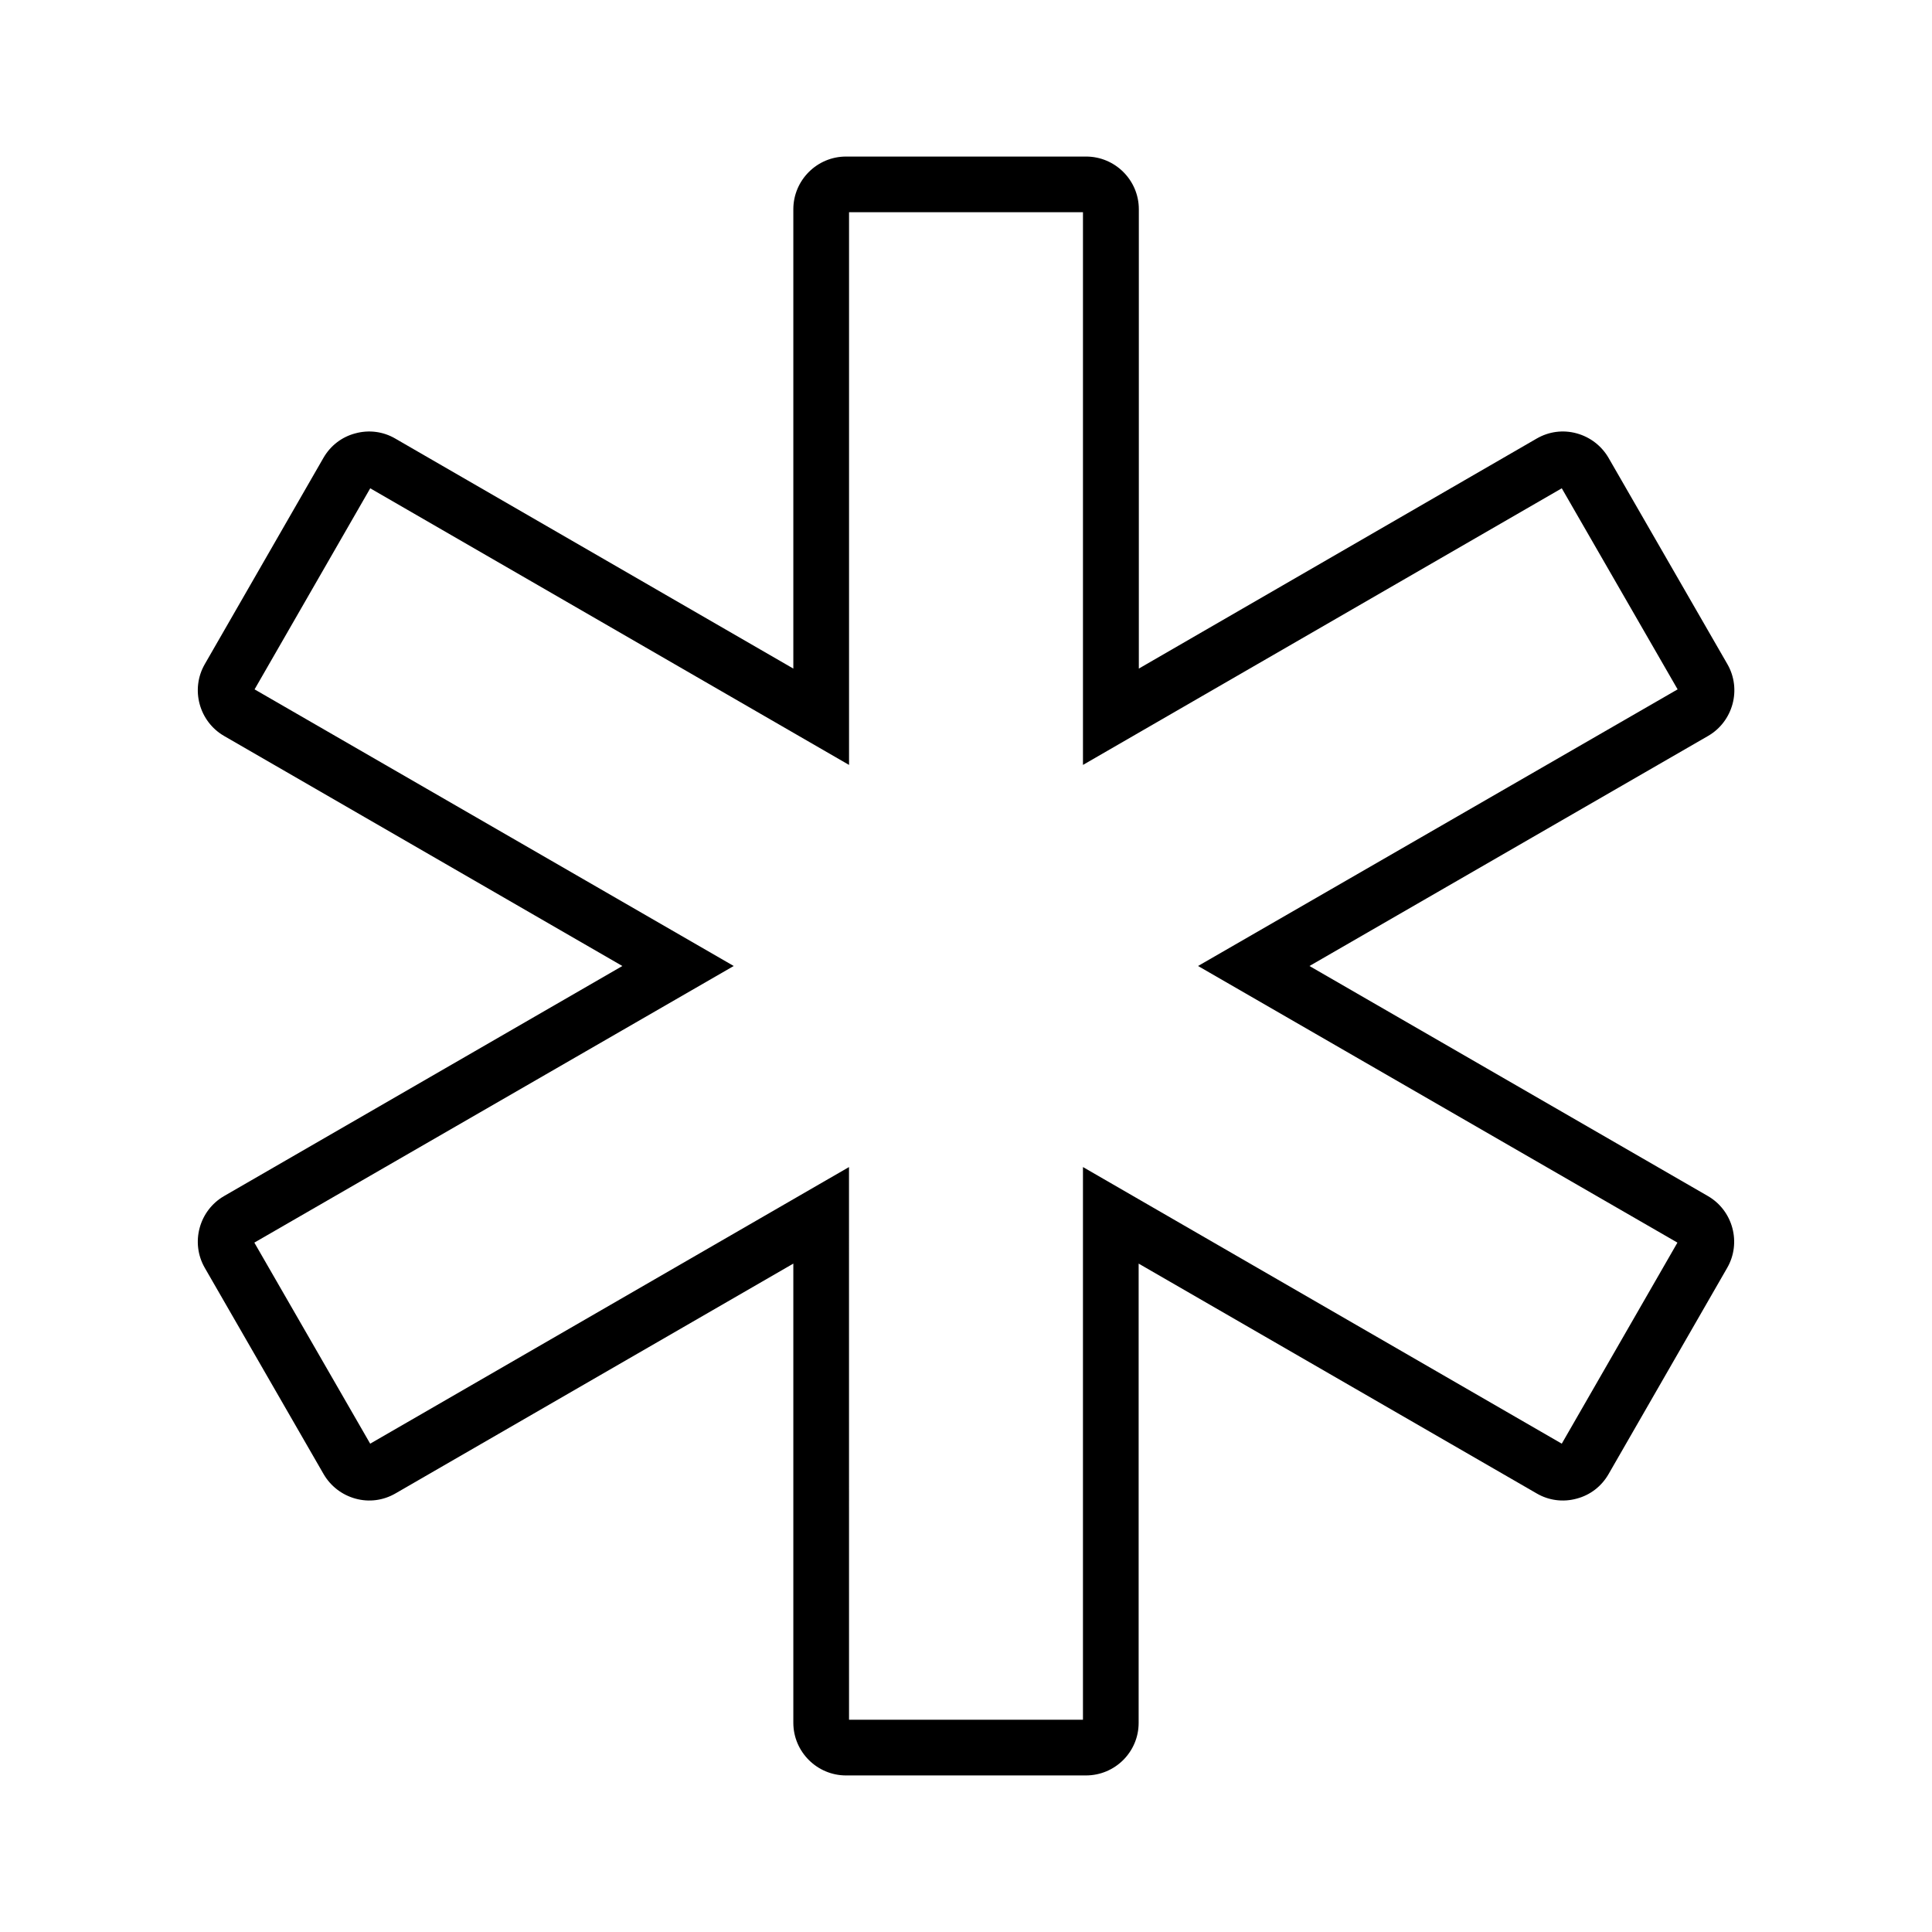 <?xml version="1.0" encoding="UTF-8"?>
<!-- Uploaded to: SVG Repo, www.svgrepo.com, Generator: SVG Repo Mixer Tools -->
<svg fill="#000000" width="800px" height="800px" version="1.1" viewBox="144 144 512 512" xmlns="http://www.w3.org/2000/svg">
 <path d="m431.78 614.51h-63.566c-7.676 0-13.973-6.25-13.973-13.973v-121.67l-105.44 60.91c-3.246 1.871-6.988 2.363-10.578 1.379-3.59-0.984-6.594-3.297-8.461-6.496l-31.488-54.66c-3.836-6.641-1.523-15.203 5.117-19.039l105.54-60.961-105.54-60.961c-6.641-3.836-8.953-12.398-5.117-19.039l31.438-54.66c1.871-3.246 4.871-5.559 8.461-6.496 3.59-0.984 7.379-0.492 10.578 1.379l105.49 60.957v-121.72c0-7.676 6.25-13.973 13.973-13.973h63.617c7.676 0 13.973 6.25 13.973 13.973v121.72l105.44-60.961c3.246-1.871 6.988-2.363 10.578-1.379 3.59 0.984 6.594 3.297 8.461 6.496l31.488 54.66c3.836 6.641 1.523 15.203-5.117 19.039l-105.63 60.965 105.58 60.961c6.641 3.836 8.953 12.398 5.117 19.039l-31.438 54.66c-1.871 3.246-4.871 5.559-8.461 6.496-3.59 0.984-7.379 0.492-10.578-1.379l-105.49-60.91v121.72c0 7.672-6.246 13.922-13.973 13.922zm-62.777-14.762h61.992v-146.47l126.89 73.309 30.652-53.281-127.04-73.309 127.09-73.309-30.699-53.285-126.89 73.309v-146.47h-61.992v146.47l-126.89-73.309-30.652 53.285 126.98 73.309-127.04 73.309 30.699 53.285 126.89-73.309z"/>
</svg>